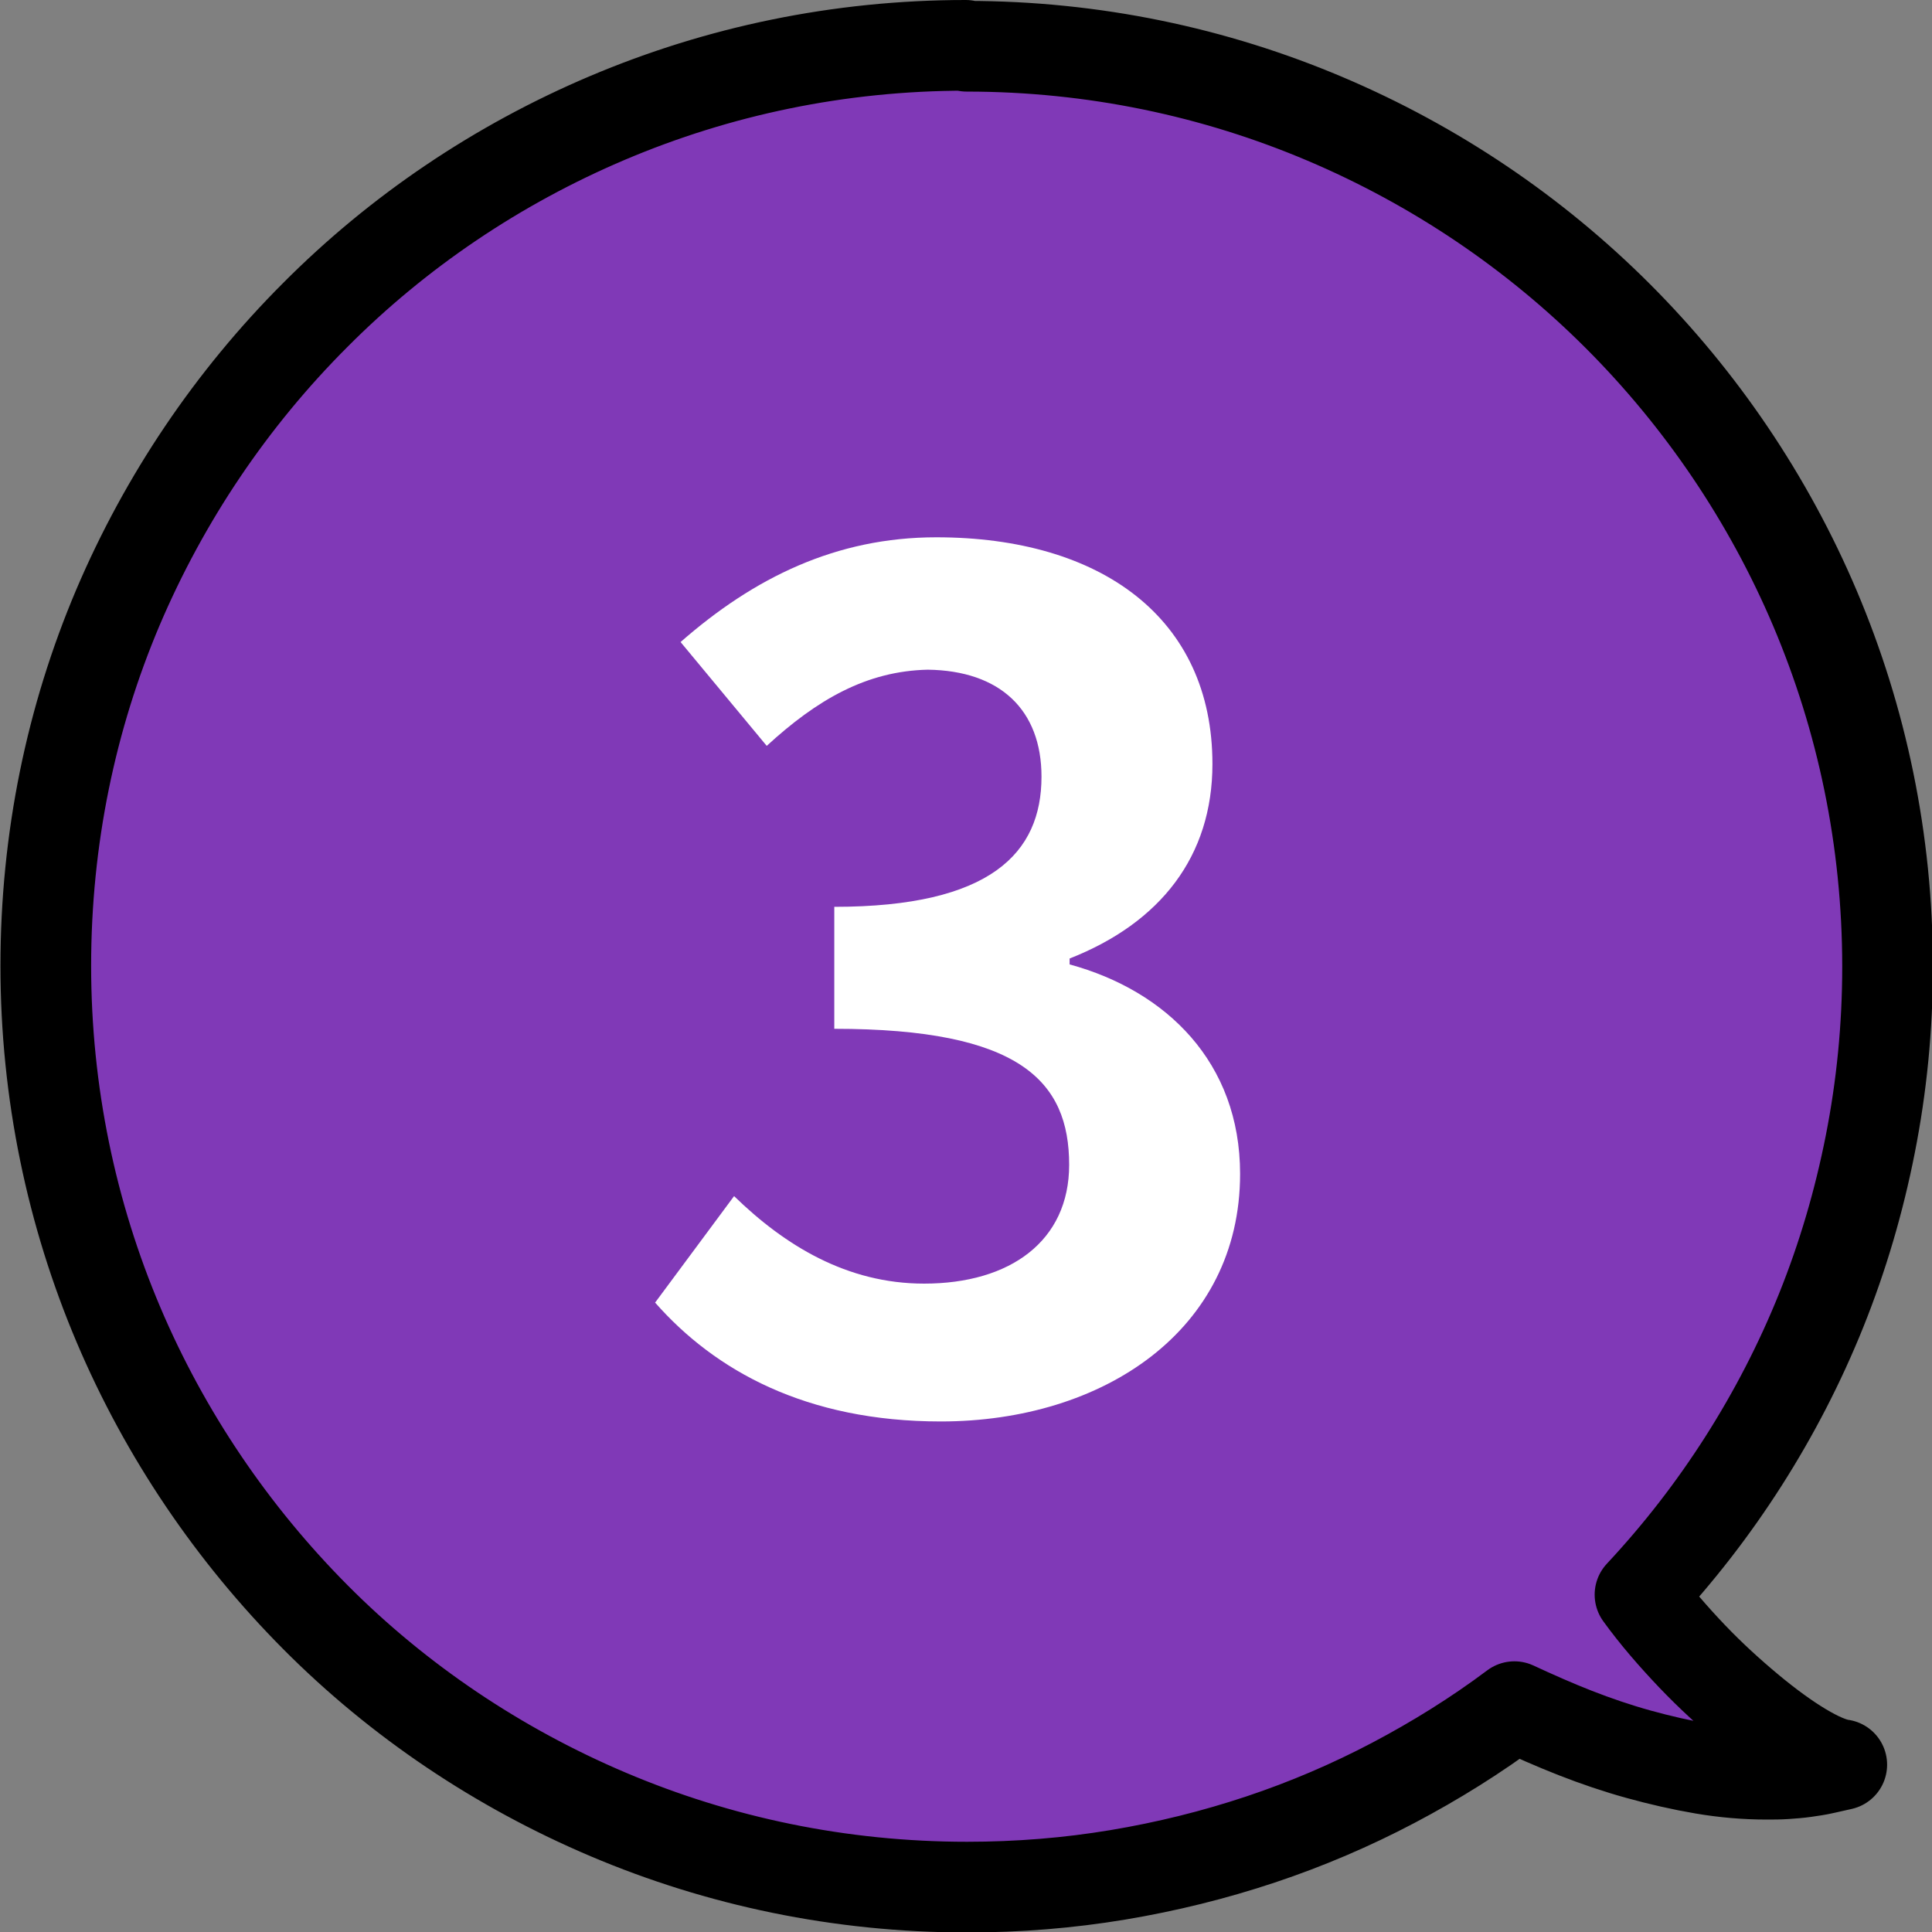 <?xml version="1.0" encoding="UTF-8"?><svg id="_レイヤー_2" xmlns="http://www.w3.org/2000/svg" viewBox="0 0 42.61 42.61"><rect x="0" y="0" width="42.61" height="42.61" fill="#808080" stroke="none"/><defs><style>.cls-1{fill:#8039b7;}.cls-2{fill:#fff;}.cls-3{fill:none;stroke:#000;stroke-linecap:round;stroke-linejoin:round;stroke-width:2px;}</style></defs><g id="_レイヤー_2-2"><path class="cls-1" d="M21.3,1c-2.8,0-5.47.57-7.9,1.6-2.43,1.03-4.62,2.51-6.45,4.35-1.84,1.84-3.32,4.03-4.35,6.45-1.03,2.43-1.59,5.1-1.59,7.9s.57,5.48,1.6,7.91,2.52,4.62,4.35,6.46,4.03,3.32,6.46,4.35,5.1,1.6,7.91,1.6c1.13,0,2.24-.09,3.32-.27s2.13-.44,3.15-.78,2-.76,2.93-1.25,1.83-1.05,2.67-1.68c.43.2.88.4,1.34.58s.93.34,1.4.47.95.24,1.42.32.94.12,1.4.12c.14,0,.29,0,.43-.01s.28-.02.42-.04.28-.04.41-.07.27-.06.4-.09c-.22-.03-.52-.16-.87-.37s-.75-.5-1.17-.85-.85-.74-1.26-1.17-.81-.89-1.15-1.36c.85-.91,1.61-1.89,2.28-2.94s1.25-2.17,1.72-3.34.83-2.39,1.08-3.66c.25-1.27.38-2.57.38-3.91,0-2.8-.57-5.47-1.6-7.9s-2.52-4.62-4.35-6.45c-1.84-1.84-4.03-3.32-6.46-4.35s-5.1-1.6-7.9-1.6Z"/><path class="cls-3" d="M21.3,1c-2.8,0-5.47.57-7.9,1.6-2.43,1.03-4.62,2.51-6.45,4.35-1.84,1.84-3.32,4.03-4.35,6.45-1.03,2.43-1.59,5.1-1.59,7.9s.57,5.48,1.6,7.91,2.52,4.62,4.35,6.46,4.03,3.32,6.46,4.35,5.1,1.6,7.91,1.6c1.13,0,2.24-.09,3.32-.27s2.13-.44,3.15-.78,2-.76,2.93-1.25,1.83-1.05,2.67-1.68c.43.2.88.4,1.34.58s.93.34,1.4.47.95.24,1.42.32.94.12,1.4.12c.14,0,.29,0,.43-.01s.28-.02.42-.04.28-.04.41-.07.27-.06.4-.09c-.22-.03-.52-.16-.87-.37s-.75-.5-1.17-.85-.85-.74-1.26-1.17-.81-.89-1.15-1.36c.85-.91,1.61-1.89,2.28-2.94s1.25-2.17,1.72-3.34.83-2.39,1.08-3.66c.25-1.27.38-2.57.38-3.91,0-2.8-.57-5.47-1.6-7.9s-2.52-4.62-4.35-6.45c-1.84-1.84-4.03-3.32-6.46-4.35s-5.1-1.6-7.9-1.6Z"/><path class="cls-2" d="M14.44,28.74l1.75-2.36c1.12,1.09,2.49,1.93,4.19,1.93,1.9,0,3.2-.94,3.2-2.62,0-1.85-1.09-3-5.18-3v-2.69c3.45,0,4.57-1.19,4.57-2.87,0-1.47-.91-2.34-2.51-2.36-1.35.03-2.44.66-3.55,1.68l-1.9-2.29c1.62-1.42,3.43-2.31,5.64-2.31,3.63,0,6.09,1.78,6.09,5,0,2.03-1.14,3.5-3.15,4.29v.13c2.13.58,3.76,2.16,3.76,4.62,0,3.45-3.02,5.46-6.6,5.46-2.97,0-4.98-1.12-6.3-2.62Z"/></g></svg>